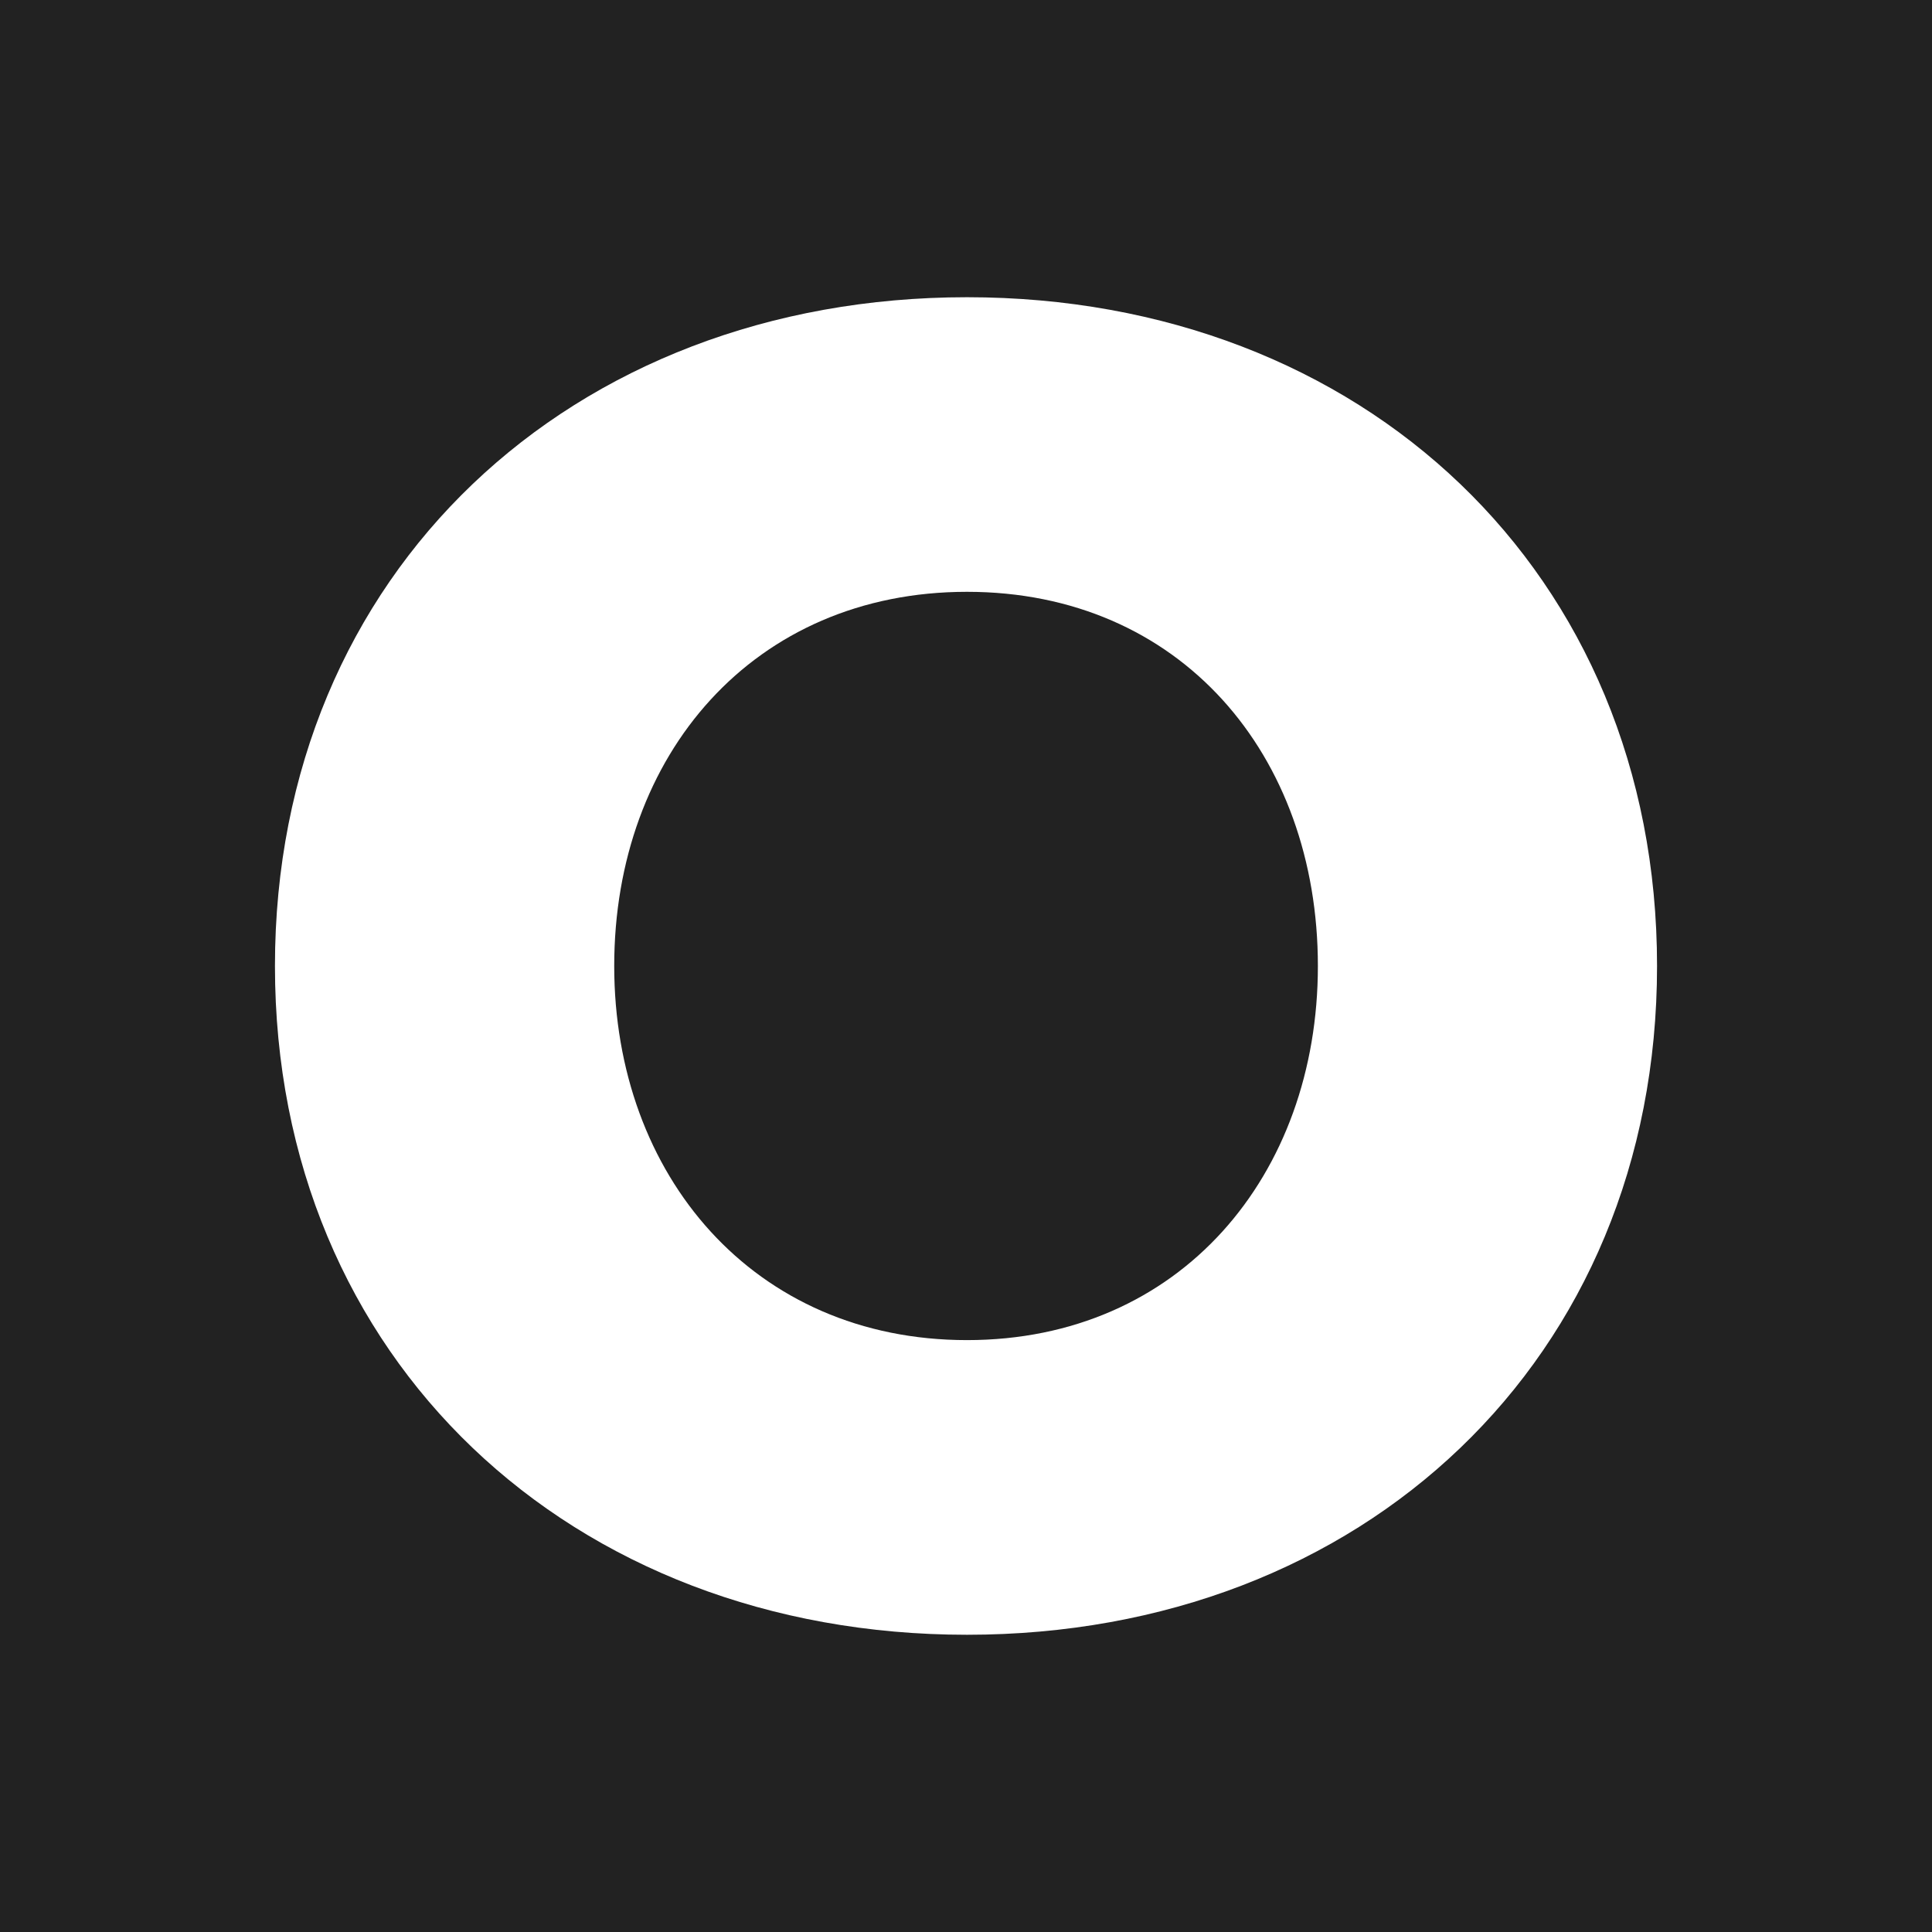 <?xml version="1.0" encoding="UTF-8"?>
<svg id="Layer_1" xmlns="http://www.w3.org/2000/svg" version="1.1" viewBox="0 0 260 260">
  <!-- Generator: Adobe Illustrator 29.0.1, SVG Export Plug-In . SVG Version: 2.1.0 Build 192)  -->
  <rect width="260" height="260" fill="#222"/>
  <path d="M37.002,129.996c0-52.953,39.908-89.997,93.128-89.997s92.868,37.043,92.868,89.997-39.652,90.004-92.868,90.004-93.128-37.043-93.128-90.004ZM177.355,129.996c0-28.43-18.523-50.352-47.221-50.352s-47.475,21.922-47.475,50.352c0,28.178,18.782,50.35,47.475,50.35s47.221-22.172,47.221-50.35Z" fill="#fff"/>
</svg>